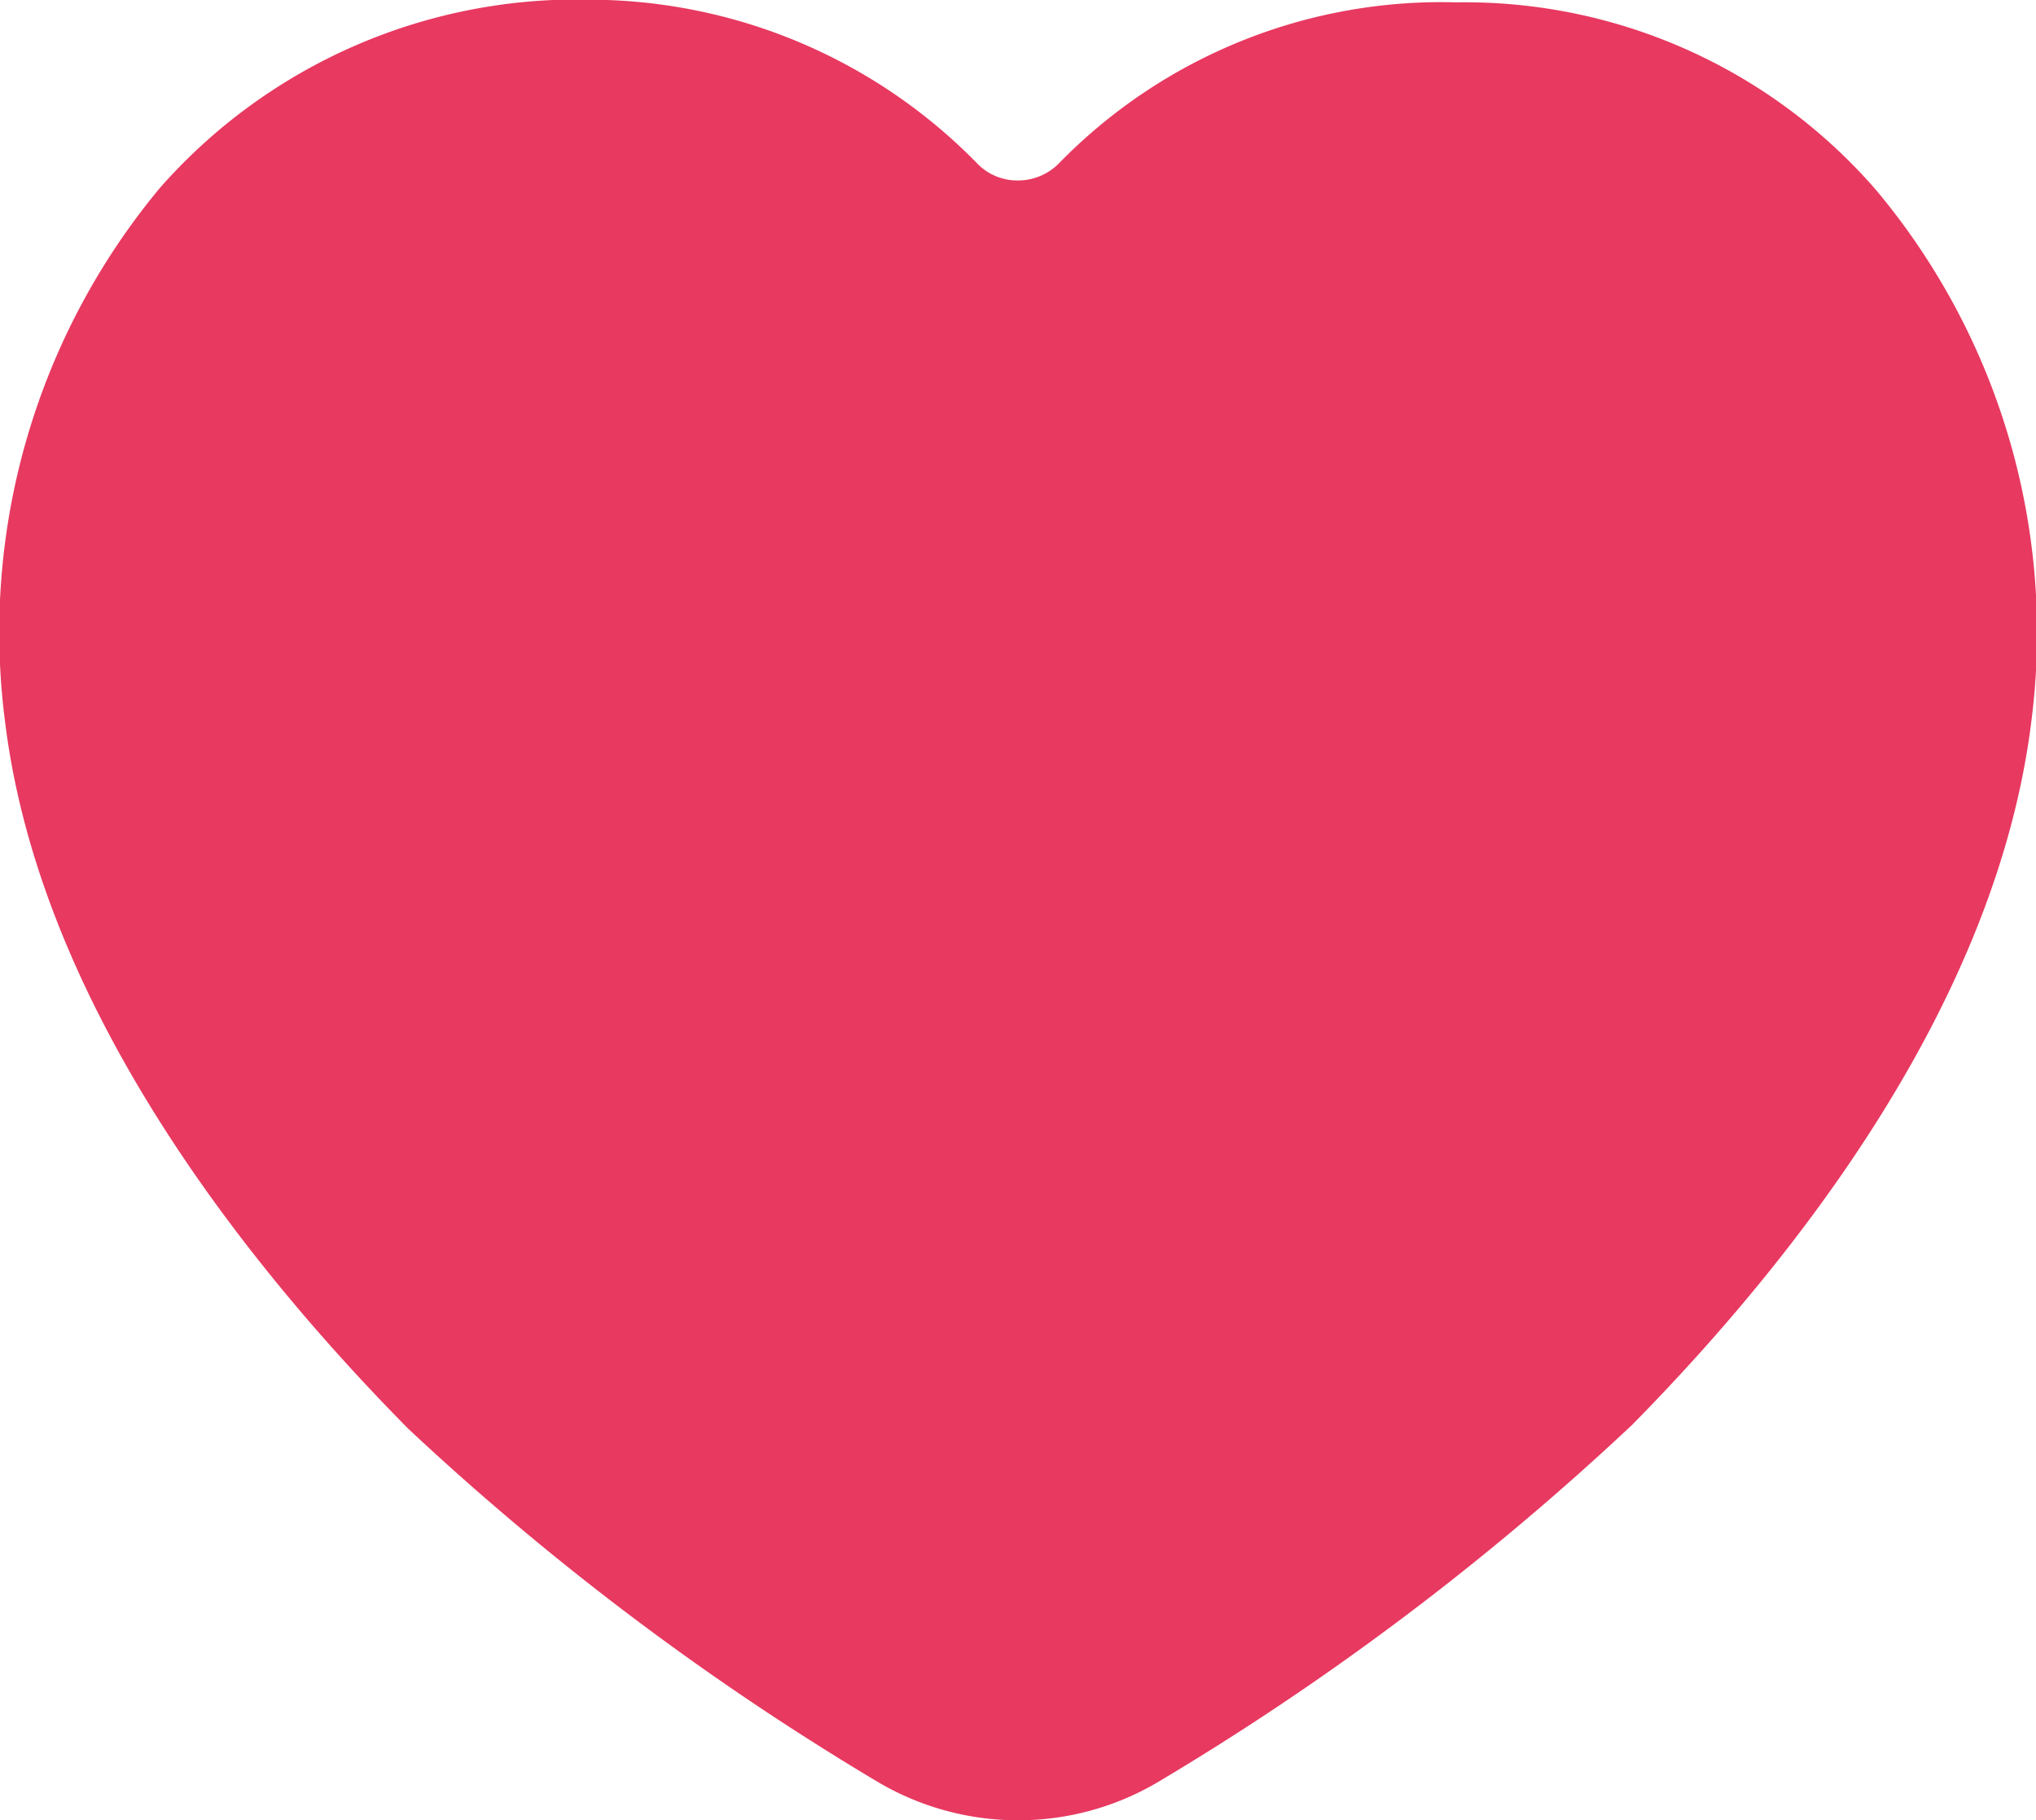 <svg xmlns="http://www.w3.org/2000/svg" width="19.867" height="17.764" viewBox="0 0 19.867 17.764">
  <g transform="translate(-13.293 -15.692)">
    <path id="パス_452" data-name="パス 452" d="M291.425,425.29a2.187,2.187,0,0,1-1.112-.3,26.17,26.17,0,0,1-4.491-3.378c-1.564-1.584-3.468-4-3.784-6.607a6.269,6.269,0,0,1,1.394-4.809,4.952,4.952,0,0,1,3.832-1.665,4.792,4.792,0,0,1,3.418,1.459,1.06,1.06,0,0,0,1.5-.008,4.722,4.722,0,0,1,3.519-1.426,4.823,4.823,0,0,1,3.727,1.667,6.227,6.227,0,0,1,1.39,4.779c-.318,2.615-2.221,5.026-3.763,6.588a26.129,26.129,0,0,1-4.513,3.4A2.177,2.177,0,0,1,291.425,425.29Z" transform="translate(-268.199 -392.334)" fill="#e83960"/>
    <path id="パス_452_-_アウトライン" data-name="パス 452 - アウトライン" d="M291.425,425.79a2.69,2.69,0,0,1-1.367-.374,26.677,26.677,0,0,1-4.579-3.444l-.014-.014c-1.606-1.628-3.591-4.146-3.925-6.9a6.779,6.779,0,0,1,1.514-5.2,5.418,5.418,0,0,1,4.206-1.835,5.3,5.3,0,0,1,3.777,1.608.544.544,0,0,0,.386.156.559.559,0,0,0,.4-.165,5.214,5.214,0,0,1,3.881-1.573,5.309,5.309,0,0,1,4.1,1.838,6.732,6.732,0,0,1,1.511,5.167c-.336,2.759-2.308,5.264-3.9,6.88l-.014.013a26.7,26.7,0,0,1-4.6,3.464A2.679,2.679,0,0,1,291.425,425.79Zm-5.255-4.541a25.673,25.673,0,0,0,4.4,3.307,1.682,1.682,0,0,0,1.714,0,25.7,25.7,0,0,0,4.42-3.328c1.485-1.506,3.315-3.817,3.616-6.29a5.718,5.718,0,0,0-1.27-4.389,4.335,4.335,0,0,0-3.352-1.5h-.013a4.222,4.222,0,0,0-3.149,1.277,1.553,1.553,0,0,1-1.111.462,1.537,1.537,0,0,1-1.1-.452l0,0a4.29,4.29,0,0,0-3.059-1.307,4.446,4.446,0,0,0-3.456,1.494,5.764,5.764,0,0,0-1.273,4.421C282.832,417.408,284.674,419.732,286.17,421.249Z" transform="translate(-268.199 -392.334)" fill="#e83960"/>
  </g>
</svg>
